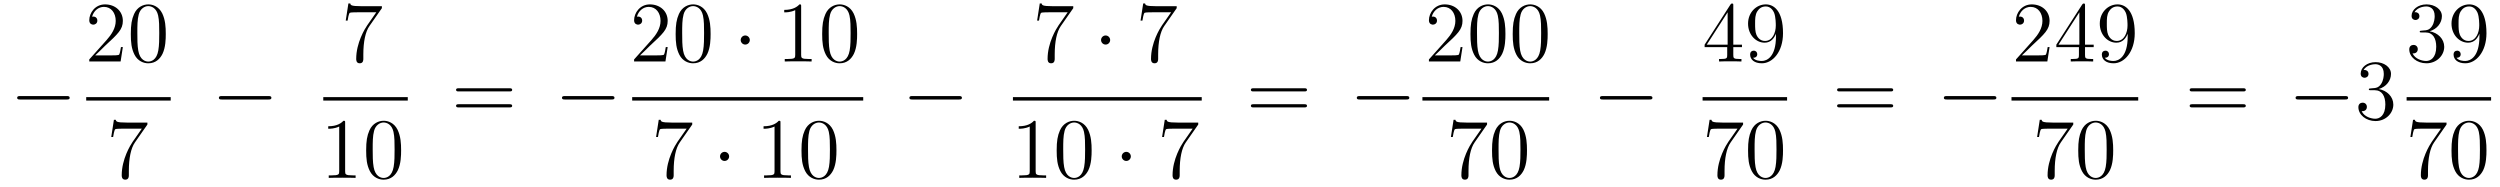 <?xml version='1.0'?>
<!-- This file was generated by dvisvgm 1.14.1 -->
<svg height='26pt' version='1.1' viewBox='0 -26 348 26' width='348pt' xmlns='http://www.w3.org/2000/svg' xmlns:xlink='http://www.w3.org/1999/xlink'>
<g id='page1'>
<g transform='matrix(1 0 0 1 -127 641)'>
<path d='M136.278 -653.149C136.481 -653.149 136.696 -653.149 136.696 -653.388C136.696 -653.628 136.481 -653.628 136.278 -653.628H129.811C129.608 -653.628 129.392 -653.628 129.392 -653.388C129.392 -653.149 129.608 -653.149 129.811 -653.149H136.278Z' fill-rule='evenodd'/>
<path d='M144.1 -660.448H143.837C143.801 -660.245 143.705 -659.587 143.586 -659.396C143.502 -659.289 142.821 -659.289 142.462 -659.289H140.251C140.573 -659.564 141.303 -660.329 141.613 -660.616C143.43 -662.289 144.1 -662.911 144.1 -664.094C144.1 -665.469 143.012 -666.389 141.625 -666.389S139.426 -665.206 139.426 -664.178C139.426 -663.568 139.952 -663.568 139.988 -663.568C140.239 -663.568 140.549 -663.747 140.549 -664.13C140.549 -664.465 140.322 -664.692 139.988 -664.692C139.88 -664.692 139.856 -664.692 139.82 -664.68C140.048 -665.493 140.693 -666.043 141.47 -666.043C142.486 -666.043 143.108 -665.194 143.108 -664.094C143.108 -663.078 142.522 -662.193 141.841 -661.428L139.426 -658.727V-658.44H143.789L144.1 -660.448ZM150.075 -662.265C150.075 -663.258 150.016 -664.226 149.585 -665.134C149.095 -666.127 148.234 -666.389 147.649 -666.389C146.955 -666.389 146.106 -666.043 145.664 -665.051C145.33 -664.297 145.21 -663.556 145.21 -662.265C145.21 -661.106 145.294 -660.233 145.724 -659.384C146.19 -658.476 147.015 -658.189 147.637 -658.189C148.677 -658.189 149.274 -658.811 149.621 -659.504C150.051 -660.4 150.075 -661.572 150.075 -662.265ZM147.637 -658.428C147.254 -658.428 146.477 -658.643 146.25 -659.946C146.119 -660.663 146.119 -661.572 146.119 -662.409C146.119 -663.389 146.119 -664.273 146.31 -664.979C146.513 -665.78 147.123 -666.15 147.637 -666.15C148.091 -666.15 148.784 -665.875 149.011 -664.848C149.167 -664.166 149.167 -663.222 149.167 -662.409C149.167 -661.608 149.167 -660.699 149.035 -659.97C148.808 -658.655 148.055 -658.428 147.637 -658.428Z' fill-rule='evenodd'/>
<path d='M139 -653H150.762V-653.481H139'/>
<path d='M147.518 -649.663V-649.938H144.637C143.191 -649.938 143.167 -650.094 143.119 -650.321H142.856L142.486 -647.93H142.748C142.784 -648.145 142.892 -648.887 143.048 -649.018C143.143 -649.09 144.04 -649.09 144.207 -649.09H146.741L145.474 -647.273C145.151 -646.807 143.944 -644.846 143.944 -642.599C143.944 -642.467 143.944 -641.989 144.434 -641.989C144.936 -641.989 144.936 -642.455 144.936 -642.611V-643.208C144.936 -644.989 145.223 -646.376 145.785 -647.177L147.518 -649.663Z' fill-rule='evenodd'/>
<path d='M164.358 -653.149C164.561 -653.149 164.776 -653.149 164.776 -653.388C164.776 -653.628 164.561 -653.628 164.358 -653.628H157.891C157.688 -653.628 157.472 -653.628 157.472 -653.388C157.472 -653.149 157.688 -653.149 157.891 -653.149H164.358Z' fill-rule='evenodd'/>
<path d='M180.158 -665.863V-666.138H177.277C175.831 -666.138 175.807 -666.294 175.759 -666.521H175.496L175.126 -664.13H175.388C175.424 -664.345 175.532 -665.087 175.688 -665.218C175.783 -665.29 176.68 -665.29 176.847 -665.29H179.381L178.114 -663.473C177.791 -663.007 176.584 -661.046 176.584 -658.799C176.584 -658.667 176.584 -658.189 177.074 -658.189C177.576 -658.189 177.576 -658.655 177.576 -658.811V-659.408C177.576 -661.189 177.863 -662.576 178.425 -663.377L180.158 -665.863Z' fill-rule='evenodd'/>
<path d='M172 -653H183.762V-653.481H172'/>
<path d='M175.043 -649.902C175.043 -650.178 175.043 -650.189 174.804 -650.189C174.517 -649.867 173.919 -649.424 172.688 -649.424V-649.078C172.963 -649.078 173.56 -649.078 174.218 -649.388V-643.16C174.218 -642.73 174.182 -642.587 173.13 -642.587H172.76V-642.24C173.082 -642.264 174.242 -642.264 174.636 -642.264C175.031 -642.264 176.178 -642.264 176.501 -642.24V-642.587H176.131C175.079 -642.587 175.043 -642.73 175.043 -643.16V-649.902ZM182.835 -646.065C182.835 -647.058 182.776 -648.026 182.345 -648.934C181.855 -649.927 180.994 -650.189 180.409 -650.189C179.715 -650.189 178.866 -649.843 178.424 -648.851C178.09 -648.097 177.97 -647.356 177.97 -646.065C177.97 -644.906 178.054 -644.033 178.484 -643.184C178.95 -642.276 179.775 -641.989 180.397 -641.989C181.437 -641.989 182.034 -642.611 182.381 -643.304C182.811 -644.2 182.835 -645.372 182.835 -646.065ZM180.397 -642.228C180.014 -642.228 179.237 -642.443 179.01 -643.746C178.879 -644.463 178.879 -645.372 178.879 -646.209C178.879 -647.189 178.879 -648.073 179.07 -648.779C179.273 -649.58 179.883 -649.95 180.397 -649.95C180.851 -649.95 181.544 -649.675 181.771 -648.648C181.927 -647.966 181.927 -647.022 181.927 -646.209C181.927 -645.408 181.927 -644.499 181.795 -643.77C181.568 -642.455 180.815 -642.228 180.397 -642.228Z' fill-rule='evenodd'/>
<path d='M197.909 -654.273C198.077 -654.273 198.292 -654.273 198.292 -654.488C198.292 -654.715 198.089 -654.715 197.909 -654.715H190.868C190.701 -654.715 190.486 -654.715 190.486 -654.5C190.486 -654.273 190.689 -654.273 190.868 -654.273H197.909ZM197.909 -652.05C198.077 -652.05 198.292 -652.05 198.292 -652.265C198.292 -652.492 198.089 -652.492 197.909 -652.492H190.868C190.701 -652.492 190.486 -652.492 190.486 -652.277C190.486 -652.05 190.689 -652.05 190.868 -652.05H197.909Z' fill-rule='evenodd'/>
<path d='M212.116 -653.149C212.318 -653.149 212.533 -653.149 212.533 -653.388C212.533 -653.628 212.318 -653.628 212.116 -653.628H205.648C205.445 -653.628 205.229 -653.628 205.229 -653.388C205.229 -653.149 205.445 -653.149 205.648 -653.149H212.116Z' fill-rule='evenodd'/>
<path d='M219.94 -660.448H219.677C219.641 -660.245 219.545 -659.587 219.426 -659.396C219.342 -659.289 218.66 -659.289 218.302 -659.289H216.091C216.414 -659.564 217.142 -660.329 217.453 -660.616C219.27 -662.289 219.94 -662.911 219.94 -664.094C219.94 -665.469 218.852 -666.389 217.465 -666.389C216.079 -666.389 215.266 -665.206 215.266 -664.178C215.266 -663.568 215.792 -663.568 215.827 -663.568C216.079 -663.568 216.389 -663.747 216.389 -664.13C216.389 -664.465 216.162 -664.692 215.827 -664.692C215.72 -664.692 215.696 -664.692 215.66 -664.68C215.887 -665.493 216.533 -666.043 217.31 -666.043C218.326 -666.043 218.947 -665.194 218.947 -664.094C218.947 -663.078 218.362 -662.193 217.681 -661.428L215.266 -658.727V-658.44H219.629L219.94 -660.448ZM225.916 -662.265C225.916 -663.258 225.856 -664.226 225.425 -665.134C224.935 -666.127 224.075 -666.389 223.489 -666.389C222.796 -666.389 221.946 -666.043 221.504 -665.051C221.17 -664.297 221.05 -663.556 221.05 -662.265C221.05 -661.106 221.134 -660.233 221.564 -659.384C222.03 -658.476 222.856 -658.189 223.477 -658.189C224.516 -658.189 225.114 -658.811 225.461 -659.504C225.892 -660.4 225.916 -661.572 225.916 -662.265ZM223.477 -658.428C223.094 -658.428 222.317 -658.643 222.09 -659.946C221.959 -660.663 221.959 -661.572 221.959 -662.409C221.959 -663.389 221.959 -664.273 222.15 -664.979C222.353 -665.78 222.962 -666.15 223.477 -666.15C223.931 -666.15 224.624 -665.875 224.851 -664.848C225.007 -664.166 225.007 -663.222 225.007 -662.409C225.007 -661.608 225.007 -660.699 224.875 -659.97C224.648 -658.655 223.895 -658.428 223.477 -658.428Z' fill-rule='evenodd'/>
<path d='M231.373 -661.428C231.373 -661.775 231.086 -662.062 230.74 -662.062S230.106 -661.775 230.106 -661.428C230.106 -661.082 230.393 -660.795 230.74 -660.795S231.373 -661.082 231.373 -661.428Z' fill-rule='evenodd'/>
<path d='M238.52 -666.102C238.52 -666.378 238.52 -666.389 238.28 -666.389C237.994 -666.067 237.396 -665.624 236.165 -665.624V-665.278C236.44 -665.278 237.037 -665.278 237.695 -665.588V-659.36C237.695 -658.93 237.659 -658.787 236.608 -658.787H236.237V-658.44C236.56 -658.464 237.719 -658.464 238.114 -658.464S239.656 -658.464 239.978 -658.44V-658.787H239.608C238.556 -658.787 238.52 -658.93 238.52 -659.36V-666.102ZM246.312 -662.265C246.312 -663.258 246.253 -664.226 245.822 -665.134C245.333 -666.127 244.471 -666.389 243.886 -666.389C243.192 -666.389 242.344 -666.043 241.902 -665.051C241.567 -664.297 241.447 -663.556 241.447 -662.265C241.447 -661.106 241.531 -660.233 241.961 -659.384C242.428 -658.476 243.252 -658.189 243.874 -658.189C244.914 -658.189 245.512 -658.811 245.858 -659.504C246.289 -660.4 246.312 -661.572 246.312 -662.265ZM243.874 -658.428C243.492 -658.428 242.714 -658.643 242.488 -659.946C242.356 -660.663 242.356 -661.572 242.356 -662.409C242.356 -663.389 242.356 -664.273 242.548 -664.979C242.75 -665.78 243.36 -666.15 243.874 -666.15C244.328 -666.15 245.022 -665.875 245.249 -664.848C245.404 -664.166 245.404 -663.222 245.404 -662.409C245.404 -661.608 245.404 -660.699 245.273 -659.97C245.046 -658.655 244.292 -658.428 243.874 -658.428Z' fill-rule='evenodd'/>
<path d='M215 -653H247.16V-653.481H215'/>
<path d='M223.358 -649.663V-649.938H220.477C219.031 -649.938 219.007 -650.094 218.959 -650.321H218.696L218.326 -647.93H218.588C218.624 -648.145 218.732 -648.887 218.887 -649.018C218.983 -649.09 219.88 -649.09 220.046 -649.09H222.581L221.314 -647.273C220.991 -646.807 219.784 -644.846 219.784 -642.599C219.784 -642.467 219.784 -641.989 220.274 -641.989C220.776 -641.989 220.776 -642.455 220.776 -642.611V-643.208C220.776 -644.989 221.063 -646.376 221.626 -647.177L223.358 -649.663Z' fill-rule='evenodd'/>
<path d='M228.494 -645.228C228.494 -645.575 228.208 -645.862 227.861 -645.862C227.514 -645.862 227.227 -645.575 227.227 -645.228C227.227 -644.882 227.514 -644.595 227.861 -644.595C228.208 -644.595 228.494 -644.882 228.494 -645.228Z' fill-rule='evenodd'/>
<path d='M235.642 -649.902C235.642 -650.178 235.642 -650.189 235.402 -650.189C235.115 -649.867 234.517 -649.424 233.286 -649.424V-649.078C233.561 -649.078 234.158 -649.078 234.816 -649.388V-643.16C234.816 -642.73 234.78 -642.587 233.729 -642.587H233.358V-642.24C233.681 -642.264 234.84 -642.264 235.235 -642.264C235.63 -642.264 236.777 -642.264 237.1 -642.24V-642.587H236.729C235.678 -642.587 235.642 -642.73 235.642 -643.16V-649.902ZM243.433 -646.065C243.433 -647.058 243.374 -648.026 242.944 -648.934C242.454 -649.927 241.592 -650.189 241.007 -650.189C240.313 -650.189 239.465 -649.843 239.022 -648.851C238.688 -648.097 238.568 -647.356 238.568 -646.065C238.568 -644.906 238.652 -644.033 239.082 -643.184C239.549 -642.276 240.373 -641.989 240.995 -641.989C242.035 -641.989 242.633 -642.611 242.98 -643.304C243.409 -644.2 243.433 -645.372 243.433 -646.065ZM240.995 -642.228C240.612 -642.228 239.836 -642.443 239.608 -643.746C239.477 -644.463 239.477 -645.372 239.477 -646.209C239.477 -647.189 239.477 -648.073 239.668 -648.779C239.872 -649.58 240.481 -649.95 240.995 -649.95C241.45 -649.95 242.142 -649.675 242.37 -648.648C242.525 -647.966 242.525 -647.022 242.525 -646.209C242.525 -645.408 242.525 -644.499 242.394 -643.77C242.167 -642.455 241.414 -642.228 240.995 -642.228Z' fill-rule='evenodd'/>
<path d='M260.478 -653.149C260.681 -653.149 260.897 -653.149 260.897 -653.388C260.897 -653.628 260.681 -653.628 260.478 -653.628H254.011C253.807 -653.628 253.592 -653.628 253.592 -653.388C253.592 -653.149 253.807 -653.149 254.011 -653.149H260.478Z' fill-rule='evenodd'/>
<path d='M276.398 -665.863V-666.138H273.517C272.071 -666.138 272.047 -666.294 271.999 -666.521H271.736L271.366 -664.13H271.628C271.664 -664.345 271.772 -665.087 271.927 -665.218C272.023 -665.29 272.92 -665.29 273.086 -665.29H275.621L274.354 -663.473C274.031 -663.007 272.824 -661.046 272.824 -658.799C272.824 -658.667 272.824 -658.189 273.314 -658.189C273.816 -658.189 273.816 -658.655 273.816 -658.811V-659.408C273.816 -661.189 274.103 -662.576 274.666 -663.377L276.398 -665.863Z' fill-rule='evenodd'/>
<path d='M281.534 -661.428C281.534 -661.775 281.248 -662.062 280.901 -662.062S280.267 -661.775 280.267 -661.428C280.267 -661.082 280.554 -660.795 280.901 -660.795S281.534 -661.082 281.534 -661.428Z' fill-rule='evenodd'/>
<path d='M290.796 -665.863V-666.138H287.916C286.469 -666.138 286.445 -666.294 286.397 -666.521H286.134L285.764 -664.13H286.027C286.063 -664.345 286.17 -665.087 286.326 -665.218C286.422 -665.29 287.318 -665.29 287.485 -665.29H290.02L288.752 -663.473C288.43 -663.007 287.222 -661.046 287.222 -658.799C287.222 -658.667 287.222 -658.189 287.712 -658.189C288.215 -658.189 288.215 -658.655 288.215 -658.811V-659.408C288.215 -661.189 288.502 -662.576 289.063 -663.377L290.796 -665.863Z' fill-rule='evenodd'/>
<path d='M268 -653H294.281V-653.481H268'/>
<path d='M271.163 -649.902C271.163 -650.178 271.163 -650.189 270.924 -650.189C270.637 -649.867 270.04 -649.424 268.808 -649.424V-649.078C269.083 -649.078 269.681 -649.078 270.338 -649.388V-643.16C270.338 -642.73 270.302 -642.587 269.25 -642.587H268.879V-642.24C269.202 -642.264 270.362 -642.264 270.756 -642.264C271.151 -642.264 272.298 -642.264 272.621 -642.24V-642.587H272.251C271.199 -642.587 271.163 -642.73 271.163 -643.16V-649.902ZM278.956 -646.065C278.956 -647.058 278.896 -648.026 278.465 -648.934C277.975 -649.927 277.115 -650.189 276.529 -650.189C275.836 -650.189 274.986 -649.843 274.544 -648.851C274.21 -648.097 274.09 -647.356 274.09 -646.065C274.09 -644.906 274.174 -644.033 274.604 -643.184C275.07 -642.276 275.896 -641.989 276.517 -641.989C277.556 -641.989 278.154 -642.611 278.501 -643.304C278.932 -644.2 278.956 -645.372 278.956 -646.065ZM276.517 -642.228C276.134 -642.228 275.357 -642.443 275.13 -643.746C274.999 -644.463 274.999 -645.372 274.999 -646.209C274.999 -647.189 274.999 -648.073 275.19 -648.779C275.393 -649.58 276.002 -649.95 276.517 -649.95C276.971 -649.95 277.664 -649.675 277.891 -648.648C278.047 -647.966 278.047 -647.022 278.047 -646.209C278.047 -645.408 278.047 -644.499 277.915 -643.77C277.688 -642.455 276.935 -642.228 276.517 -642.228Z' fill-rule='evenodd'/>
<path d='M284.413 -645.228C284.413 -645.575 284.126 -645.862 283.78 -645.862C283.433 -645.862 283.146 -645.575 283.146 -645.228C283.146 -644.882 283.433 -644.595 283.78 -644.595C284.126 -644.595 284.413 -644.882 284.413 -645.228Z' fill-rule='evenodd'/>
<path d='M293.795 -649.663V-649.938H290.915C289.468 -649.938 289.444 -650.094 289.397 -650.321H289.134L288.763 -647.93H289.026C289.062 -648.145 289.169 -648.887 289.325 -649.018C289.421 -649.09 290.317 -649.09 290.484 -649.09H293.018L291.751 -647.273C291.428 -646.807 290.221 -644.846 290.221 -642.599C290.221 -642.467 290.221 -641.989 290.711 -641.989C291.214 -641.989 291.214 -642.455 291.214 -642.611V-643.208C291.214 -644.989 291.5 -646.376 292.062 -647.177L293.795 -649.663Z' fill-rule='evenodd'/>
<path d='M308.549 -654.273C308.717 -654.273 308.932 -654.273 308.932 -654.488C308.932 -654.715 308.729 -654.715 308.549 -654.715H301.508C301.34 -654.715 301.126 -654.715 301.126 -654.5C301.126 -654.273 301.328 -654.273 301.508 -654.273H308.549ZM308.549 -652.05C308.717 -652.05 308.932 -652.05 308.932 -652.265C308.932 -652.492 308.729 -652.492 308.549 -652.492H301.508C301.34 -652.492 301.126 -652.492 301.126 -652.277C301.126 -652.05 301.328 -652.05 301.508 -652.05H308.549Z' fill-rule='evenodd'/>
<path d='M322.756 -653.149C322.958 -653.149 323.173 -653.149 323.173 -653.388C323.173 -653.628 322.958 -653.628 322.756 -653.628H316.288C316.085 -653.628 315.869 -653.628 315.869 -653.388C315.869 -653.149 316.085 -653.149 316.288 -653.149H322.756Z' fill-rule='evenodd'/>
<path d='M330.58 -660.448H330.317C330.281 -660.245 330.185 -659.587 330.066 -659.396C329.982 -659.289 329.3 -659.289 328.942 -659.289H326.731C327.054 -659.564 327.782 -660.329 328.093 -660.616C329.91 -662.289 330.58 -662.911 330.58 -664.094C330.58 -665.469 329.492 -666.389 328.105 -666.389C326.719 -666.389 325.906 -665.206 325.906 -664.178C325.906 -663.568 326.432 -663.568 326.467 -663.568C326.719 -663.568 327.029 -663.747 327.029 -664.13C327.029 -664.465 326.802 -664.692 326.467 -664.692C326.36 -664.692 326.336 -664.692 326.3 -664.68C326.527 -665.493 327.173 -666.043 327.95 -666.043C328.966 -666.043 329.587 -665.194 329.587 -664.094C329.587 -663.078 329.002 -662.193 328.321 -661.428L325.906 -658.727V-658.44H330.269L330.58 -660.448ZM336.556 -662.265C336.556 -663.258 336.496 -664.226 336.065 -665.134C335.575 -666.127 334.715 -666.389 334.129 -666.389C333.436 -666.389 332.586 -666.043 332.144 -665.051C331.81 -664.297 331.69 -663.556 331.69 -662.265C331.69 -661.106 331.774 -660.233 332.204 -659.384C332.67 -658.476 333.496 -658.189 334.117 -658.189C335.156 -658.189 335.754 -658.811 336.101 -659.504C336.532 -660.4 336.556 -661.572 336.556 -662.265ZM334.117 -658.428C333.734 -658.428 332.957 -658.643 332.73 -659.946C332.599 -660.663 332.599 -661.572 332.599 -662.409C332.599 -663.389 332.599 -664.273 332.79 -664.979C332.993 -665.78 333.602 -666.15 334.117 -666.15C334.571 -666.15 335.264 -665.875 335.491 -664.848C335.647 -664.166 335.647 -663.222 335.647 -662.409C335.647 -661.608 335.647 -660.699 335.515 -659.97C335.288 -658.655 334.535 -658.428 334.117 -658.428ZM342.436 -662.265C342.436 -663.258 342.376 -664.226 341.945 -665.134C341.455 -666.127 340.595 -666.389 340.009 -666.389C339.316 -666.389 338.466 -666.043 338.024 -665.051C337.69 -664.297 337.57 -663.556 337.57 -662.265C337.57 -661.106 337.654 -660.233 338.084 -659.384C338.55 -658.476 339.376 -658.189 339.997 -658.189C341.036 -658.189 341.634 -658.811 341.981 -659.504C342.412 -660.4 342.436 -661.572 342.436 -662.265ZM339.997 -658.428C339.614 -658.428 338.837 -658.643 338.61 -659.946C338.479 -660.663 338.479 -661.572 338.479 -662.409C338.479 -663.389 338.479 -664.273 338.67 -664.979C338.873 -665.78 339.482 -666.15 339.997 -666.15C340.451 -666.15 341.144 -665.875 341.371 -664.848C341.527 -664.166 341.527 -663.222 341.527 -662.409C341.527 -661.608 341.527 -660.699 341.395 -659.97C341.168 -658.655 340.415 -658.428 339.997 -658.428Z' fill-rule='evenodd'/>
<path d='M325 -653H342.641V-653.481H325'/>
<path d='M333.998 -649.663V-649.938H331.117C329.671 -649.938 329.647 -650.094 329.599 -650.321H329.336L328.966 -647.93H329.228C329.264 -648.145 329.372 -648.887 329.527 -649.018C329.623 -649.09 330.52 -649.09 330.686 -649.09H333.221L331.954 -647.273C331.631 -646.807 330.424 -644.846 330.424 -642.599C330.424 -642.467 330.424 -641.989 330.914 -641.989C331.416 -641.989 331.416 -642.455 331.416 -642.611V-643.208C331.416 -644.989 331.703 -646.376 332.266 -647.177L333.998 -649.663ZM339.556 -646.065C339.556 -647.058 339.496 -648.026 339.065 -648.934C338.575 -649.927 337.715 -650.189 337.129 -650.189C336.436 -650.189 335.586 -649.843 335.144 -648.851C334.81 -648.097 334.69 -647.356 334.69 -646.065C334.69 -644.906 334.774 -644.033 335.204 -643.184C335.67 -642.276 336.496 -641.989 337.117 -641.989C338.156 -641.989 338.754 -642.611 339.101 -643.304C339.532 -644.2 339.556 -645.372 339.556 -646.065ZM337.117 -642.228C336.734 -642.228 335.957 -642.443 335.73 -643.746C335.599 -644.463 335.599 -645.372 335.599 -646.209C335.599 -647.189 335.599 -648.073 335.79 -648.779C335.993 -649.58 336.602 -649.95 337.117 -649.95C337.571 -649.95 338.264 -649.675 338.491 -648.648C338.647 -647.966 338.647 -647.022 338.647 -646.209C338.647 -645.408 338.647 -644.499 338.515 -643.77C338.288 -642.455 337.535 -642.228 337.117 -642.228Z' fill-rule='evenodd'/>
<path d='M356.598 -653.149C356.801 -653.149 357.017 -653.149 357.017 -653.388C357.017 -653.628 356.801 -653.628 356.598 -653.628H350.131C349.927 -653.628 349.712 -653.628 349.712 -653.388C349.712 -653.149 349.927 -653.149 350.131 -653.149H356.598Z' fill-rule='evenodd'/>
<path d='M368.275 -666.222C368.275 -666.449 368.275 -666.509 368.108 -666.509C368.012 -666.509 367.976 -666.509 367.88 -666.366L364.283 -660.783V-660.436H367.427V-659.348C367.427 -658.906 367.403 -658.787 366.53 -658.787H366.29V-658.44C366.566 -658.464 367.511 -658.464 367.846 -658.464C368.179 -658.464 369.137 -658.464 369.41 -658.44V-658.787H369.172C368.311 -658.787 368.275 -658.906 368.275 -659.348V-660.436H369.482V-660.783H368.275V-666.222ZM367.487 -665.29V-660.783H364.582L367.487 -665.29ZM374.215 -661.919C374.215 -659.097 372.96 -658.512 372.242 -658.512C371.956 -658.512 371.322 -658.548 371.023 -658.966H371.095C371.179 -658.942 371.609 -659.014 371.609 -659.456C371.609 -659.719 371.43 -659.946 371.119 -659.946C370.808 -659.946 370.616 -659.743 370.616 -659.432C370.616 -658.691 371.215 -658.189 372.254 -658.189C373.748 -658.189 375.196 -659.779 375.196 -662.373C375.196 -665.588 373.856 -666.389 372.805 -666.389C371.49 -666.389 370.33 -665.29 370.33 -663.712C370.33 -662.134 371.442 -661.058 372.637 -661.058C373.522 -661.058 373.976 -661.703 374.215 -662.313V-661.919ZM372.685 -661.297C371.932 -661.297 371.609 -661.907 371.502 -662.134C371.31 -662.588 371.31 -663.162 371.31 -663.7C371.31 -664.369 371.31 -664.943 371.621 -665.433C371.836 -665.756 372.158 -666.102 372.805 -666.102C373.486 -666.102 373.832 -665.505 373.952 -665.23C374.191 -664.644 374.191 -663.628 374.191 -663.449C374.191 -662.445 373.736 -661.297 372.685 -661.297Z' fill-rule='evenodd'/>
<path d='M364 -653H375.762V-653.481H364'/>
<path d='M369.638 -649.663V-649.938H366.757C365.311 -649.938 365.287 -650.094 365.239 -650.321H364.976L364.606 -647.93H364.868C364.904 -648.145 365.012 -648.887 365.167 -649.018C365.263 -649.09 366.16 -649.09 366.326 -649.09H368.861L367.594 -647.273C367.271 -646.807 366.064 -644.846 366.064 -642.599C366.064 -642.467 366.064 -641.989 366.554 -641.989C367.056 -641.989 367.056 -642.455 367.056 -642.611V-643.208C367.056 -644.989 367.343 -646.376 367.906 -647.177L369.638 -649.663ZM375.196 -646.065C375.196 -647.058 375.136 -648.026 374.705 -648.934C374.215 -649.927 373.355 -650.189 372.769 -650.189C372.076 -650.189 371.226 -649.843 370.784 -648.851C370.45 -648.097 370.33 -647.356 370.33 -646.065C370.33 -644.906 370.414 -644.033 370.844 -643.184C371.31 -642.276 372.136 -641.989 372.757 -641.989C373.796 -641.989 374.394 -642.611 374.741 -643.304C375.172 -644.2 375.196 -645.372 375.196 -646.065ZM372.757 -642.228C372.374 -642.228 371.597 -642.443 371.37 -643.746C371.239 -644.463 371.239 -645.372 371.239 -646.209C371.239 -647.189 371.239 -648.073 371.43 -648.779C371.633 -649.58 372.242 -649.95 372.757 -649.95C373.211 -649.95 373.904 -649.675 374.131 -648.648C374.287 -647.966 374.287 -647.022 374.287 -646.209C374.287 -645.408 374.287 -644.499 374.155 -643.77C373.928 -642.455 373.175 -642.228 372.757 -642.228Z' fill-rule='evenodd'/>
<path d='M390.149 -654.273C390.317 -654.273 390.532 -654.273 390.532 -654.488C390.532 -654.715 390.329 -654.715 390.149 -654.715H383.108C382.94 -654.715 382.726 -654.715 382.726 -654.5C382.726 -654.273 382.928 -654.273 383.108 -654.273H390.149ZM390.149 -652.05C390.317 -652.05 390.532 -652.05 390.532 -652.265C390.532 -652.492 390.329 -652.492 390.149 -652.492H383.108C382.94 -652.492 382.726 -652.492 382.726 -652.277C382.726 -652.05 382.928 -652.05 383.108 -652.05H390.149Z' fill-rule='evenodd'/>
<path d='M404.476 -653.149C404.678 -653.149 404.893 -653.149 404.893 -653.388C404.893 -653.628 404.678 -653.628 404.476 -653.628H398.008C397.805 -653.628 397.589 -653.628 397.589 -653.388C397.589 -653.149 397.805 -653.149 398.008 -653.149H404.476Z' fill-rule='evenodd'/>
<path d='M412.3 -660.448H412.037C412.001 -660.245 411.905 -659.587 411.786 -659.396C411.702 -659.289 411.02 -659.289 410.662 -659.289H408.451C408.774 -659.564 409.502 -660.329 409.813 -660.616C411.63 -662.289 412.3 -662.911 412.3 -664.094C412.3 -665.469 411.212 -666.389 409.825 -666.389C408.439 -666.389 407.626 -665.206 407.626 -664.178C407.626 -663.568 408.152 -663.568 408.187 -663.568C408.439 -663.568 408.749 -663.747 408.749 -664.13C408.749 -664.465 408.522 -664.692 408.187 -664.692C408.08 -664.692 408.056 -664.692 408.02 -664.68C408.247 -665.493 408.893 -666.043 409.67 -666.043C410.686 -666.043 411.307 -665.194 411.307 -664.094C411.307 -663.078 410.722 -662.193 410.041 -661.428L407.626 -658.727V-658.44H411.989L412.3 -660.448ZM417.235 -666.222C417.235 -666.449 417.235 -666.509 417.068 -666.509C416.972 -666.509 416.936 -666.509 416.84 -666.366L413.243 -660.783V-660.436H416.387V-659.348C416.387 -658.906 416.363 -658.787 415.49 -658.787H415.25V-658.44C415.526 -658.464 416.471 -658.464 416.804 -658.464C417.139 -658.464 418.096 -658.464 418.37 -658.44V-658.787H418.132C417.271 -658.787 417.235 -658.906 417.235 -659.348V-660.436H418.442V-660.783H417.235V-666.222ZM416.447 -665.29V-660.783H413.542L416.447 -665.29ZM423.175 -661.919C423.175 -659.097 421.92 -658.512 421.202 -658.512C420.916 -658.512 420.282 -658.548 419.983 -658.966H420.055C420.139 -658.942 420.569 -659.014 420.569 -659.456C420.569 -659.719 420.39 -659.946 420.079 -659.946C419.768 -659.946 419.576 -659.743 419.576 -659.432C419.576 -658.691 420.174 -658.189 421.214 -658.189C422.708 -658.189 424.156 -659.779 424.156 -662.373C424.156 -665.588 422.816 -666.389 421.764 -666.389C420.45 -666.389 419.29 -665.29 419.29 -663.712C419.29 -662.134 420.402 -661.058 421.597 -661.058C422.482 -661.058 422.936 -661.703 423.175 -662.313V-661.919ZM421.645 -661.297C420.892 -661.297 420.569 -661.907 420.461 -662.134C420.27 -662.588 420.27 -663.162 420.27 -663.7C420.27 -664.369 420.27 -664.943 420.581 -665.433C420.796 -665.756 421.118 -666.102 421.764 -666.102C422.446 -666.102 422.792 -665.505 422.912 -665.23C423.151 -664.644 423.151 -663.628 423.151 -663.449C423.151 -662.445 422.696 -661.297 421.645 -661.297Z' fill-rule='evenodd'/>
<path d='M407 -653H424.64V-653.481H407'/>
<path d='M415.598 -649.663V-649.938H412.717C411.271 -649.938 411.247 -650.094 411.199 -650.321H410.936L410.566 -647.93H410.828C410.864 -648.145 410.972 -648.887 411.127 -649.018C411.223 -649.09 412.12 -649.09 412.286 -649.09H414.821L413.554 -647.273C413.231 -646.807 412.024 -644.846 412.024 -642.599C412.024 -642.467 412.024 -641.989 412.514 -641.989C413.016 -641.989 413.016 -642.455 413.016 -642.611V-643.208C413.016 -644.989 413.303 -646.376 413.866 -647.177L415.598 -649.663ZM421.156 -646.065C421.156 -647.058 421.096 -648.026 420.665 -648.934C420.175 -649.927 419.315 -650.189 418.729 -650.189C418.036 -650.189 417.186 -649.843 416.744 -648.851C416.41 -648.097 416.29 -647.356 416.29 -646.065C416.29 -644.906 416.374 -644.033 416.804 -643.184C417.27 -642.276 418.096 -641.989 418.717 -641.989C419.756 -641.989 420.354 -642.611 420.701 -643.304C421.132 -644.2 421.156 -645.372 421.156 -646.065ZM418.717 -642.228C418.334 -642.228 417.557 -642.443 417.33 -643.746C417.199 -644.463 417.199 -645.372 417.199 -646.209C417.199 -647.189 417.199 -648.073 417.39 -648.779C417.593 -649.58 418.202 -649.95 418.717 -649.95C419.171 -649.95 419.864 -649.675 420.091 -648.648C420.247 -647.966 420.247 -647.022 420.247 -646.209C420.247 -645.408 420.247 -644.499 420.115 -643.77C419.888 -642.455 419.135 -642.228 418.717 -642.228Z' fill-rule='evenodd'/>
<path d='M439.229 -654.273C439.397 -654.273 439.612 -654.273 439.612 -654.488C439.612 -654.715 439.409 -654.715 439.229 -654.715H432.188C432.02 -654.715 431.806 -654.715 431.806 -654.5C431.806 -654.273 432.008 -654.273 432.188 -654.273H439.229ZM439.229 -652.05C439.397 -652.05 439.612 -652.05 439.612 -652.265C439.612 -652.492 439.409 -652.492 439.229 -652.492H432.188C432.02 -652.492 431.806 -652.492 431.806 -652.277C431.806 -652.05 432.008 -652.05 432.188 -652.05H439.229Z' fill-rule='evenodd'/>
<path d='M453.436 -653.149C453.638 -653.149 453.853 -653.149 453.853 -653.388C453.853 -653.628 453.638 -653.628 453.436 -653.628H446.968C446.765 -653.628 446.549 -653.628 446.549 -653.388C446.549 -653.149 446.765 -653.149 446.968 -653.149H453.436Z' fill-rule='evenodd'/>
<path d='M456.995 -654.692C456.792 -654.68 456.744 -654.667 456.744 -654.56C456.744 -654.441 456.804 -654.441 457.019 -654.441H457.568C458.585 -654.441 459.04 -653.604 459.04 -652.456C459.04 -650.89 458.226 -650.472 457.64 -650.472C457.067 -650.472 456.086 -650.747 455.74 -651.536C456.122 -651.476 456.469 -651.691 456.469 -652.121C456.469 -652.468 456.218 -652.707 455.884 -652.707C455.597 -652.707 455.286 -652.54 455.286 -652.086C455.286 -651.022 456.349 -650.149 457.676 -650.149C459.098 -650.149 460.151 -651.237 460.151 -652.444C460.151 -653.544 459.266 -654.405 458.119 -654.608C459.158 -654.907 459.828 -655.779 459.828 -656.712C459.828 -657.656 458.848 -658.349 457.688 -658.349C456.493 -658.349 455.609 -657.62 455.609 -656.748C455.609 -656.269 455.978 -656.174 456.158 -656.174C456.409 -656.174 456.696 -656.353 456.696 -656.712C456.696 -657.094 456.409 -657.262 456.146 -657.262C456.074 -657.262 456.05 -657.262 456.014 -657.25C456.469 -658.062 457.592 -658.062 457.652 -658.062C458.047 -658.062 458.824 -657.883 458.824 -656.712C458.824 -656.485 458.789 -655.815 458.442 -655.301C458.083 -654.775 457.676 -654.739 457.354 -654.727L456.995 -654.692Z' fill-rule='evenodd'/>
<path d='M464.08 -662.732C463.877 -662.72 463.829 -662.707 463.829 -662.6C463.829 -662.481 463.889 -662.481 464.104 -662.481H464.653C465.67 -662.481 466.123 -661.644 466.123 -660.496C466.123 -658.93 465.311 -658.512 464.725 -658.512C464.152 -658.512 463.171 -658.787 462.824 -659.576C463.207 -659.516 463.554 -659.731 463.554 -660.161C463.554 -660.508 463.302 -660.747 462.968 -660.747C462.68 -660.747 462.37 -660.58 462.37 -660.126C462.37 -659.062 463.434 -658.189 464.761 -658.189C466.183 -658.189 467.236 -659.277 467.236 -660.484C467.236 -661.584 466.351 -662.445 465.203 -662.648C466.243 -662.947 466.913 -663.819 466.913 -664.752C466.913 -665.696 465.932 -666.389 464.773 -666.389C463.578 -666.389 462.692 -665.66 462.692 -664.788C462.692 -664.309 463.063 -664.214 463.243 -664.214C463.494 -664.214 463.781 -664.393 463.781 -664.752C463.781 -665.134 463.494 -665.302 463.231 -665.302C463.159 -665.302 463.135 -665.302 463.099 -665.29C463.554 -666.102 464.677 -666.102 464.737 -666.102C465.132 -666.102 465.908 -665.923 465.908 -664.752C465.908 -664.525 465.872 -663.855 465.526 -663.341C465.168 -662.815 464.761 -662.779 464.438 -662.767L464.08 -662.732ZM472.135 -661.919C472.135 -659.097 470.88 -658.512 470.162 -658.512C469.876 -658.512 469.242 -658.548 468.943 -658.966H469.015C469.099 -658.942 469.529 -659.014 469.529 -659.456C469.529 -659.719 469.35 -659.946 469.039 -659.946S468.536 -659.743 468.536 -659.432C468.536 -658.691 469.135 -658.189 470.174 -658.189C471.668 -658.189 473.116 -659.779 473.116 -662.373C473.116 -665.588 471.776 -666.389 470.725 -666.389C469.41 -666.389 468.25 -665.29 468.25 -663.712C468.25 -662.134 469.362 -661.058 470.557 -661.058C471.442 -661.058 471.896 -661.703 472.135 -662.313V-661.919ZM470.605 -661.297C469.852 -661.297 469.529 -661.907 469.422 -662.134C469.23 -662.588 469.23 -663.162 469.23 -663.7C469.23 -664.369 469.23 -664.943 469.541 -665.433C469.756 -665.756 470.078 -666.102 470.725 -666.102C471.406 -666.102 471.752 -665.505 471.872 -665.23C472.111 -664.644 472.111 -663.628 472.111 -663.449C472.111 -662.445 471.656 -661.297 470.605 -661.297Z' fill-rule='evenodd'/>
<path d='M462 -653H473.761V-653.481H462'/>
<path d='M467.558 -649.663V-649.938H464.677C463.231 -649.938 463.207 -650.094 463.159 -650.321H462.896L462.526 -647.93H462.788C462.824 -648.145 462.932 -648.887 463.087 -649.018C463.183 -649.09 464.08 -649.09 464.246 -649.09H466.781L465.514 -647.273C465.191 -646.807 463.984 -644.846 463.984 -642.599C463.984 -642.467 463.984 -641.989 464.474 -641.989C464.976 -641.989 464.976 -642.455 464.976 -642.611V-643.208C464.976 -644.989 465.263 -646.376 465.826 -647.177L467.558 -649.663ZM473.116 -646.065C473.116 -647.058 473.056 -648.026 472.625 -648.934C472.135 -649.927 471.275 -650.189 470.689 -650.189C469.996 -650.189 469.146 -649.843 468.704 -648.851C468.37 -648.097 468.25 -647.356 468.25 -646.065C468.25 -644.906 468.334 -644.033 468.764 -643.184C469.23 -642.276 470.056 -641.989 470.677 -641.989C471.716 -641.989 472.314 -642.611 472.661 -643.304C473.092 -644.2 473.116 -645.372 473.116 -646.065ZM470.677 -642.228C470.294 -642.228 469.517 -642.443 469.29 -643.746C469.159 -644.463 469.159 -645.372 469.159 -646.209C469.159 -647.189 469.159 -648.073 469.35 -648.779C469.553 -649.58 470.162 -649.95 470.677 -649.95C471.131 -649.95 471.824 -649.675 472.051 -648.648C472.207 -647.966 472.207 -647.022 472.207 -646.209C472.207 -645.408 472.207 -644.499 472.075 -643.77C471.848 -642.455 471.095 -642.228 470.677 -642.228Z' fill-rule='evenodd'/>
</g>
</g>
</svg>
